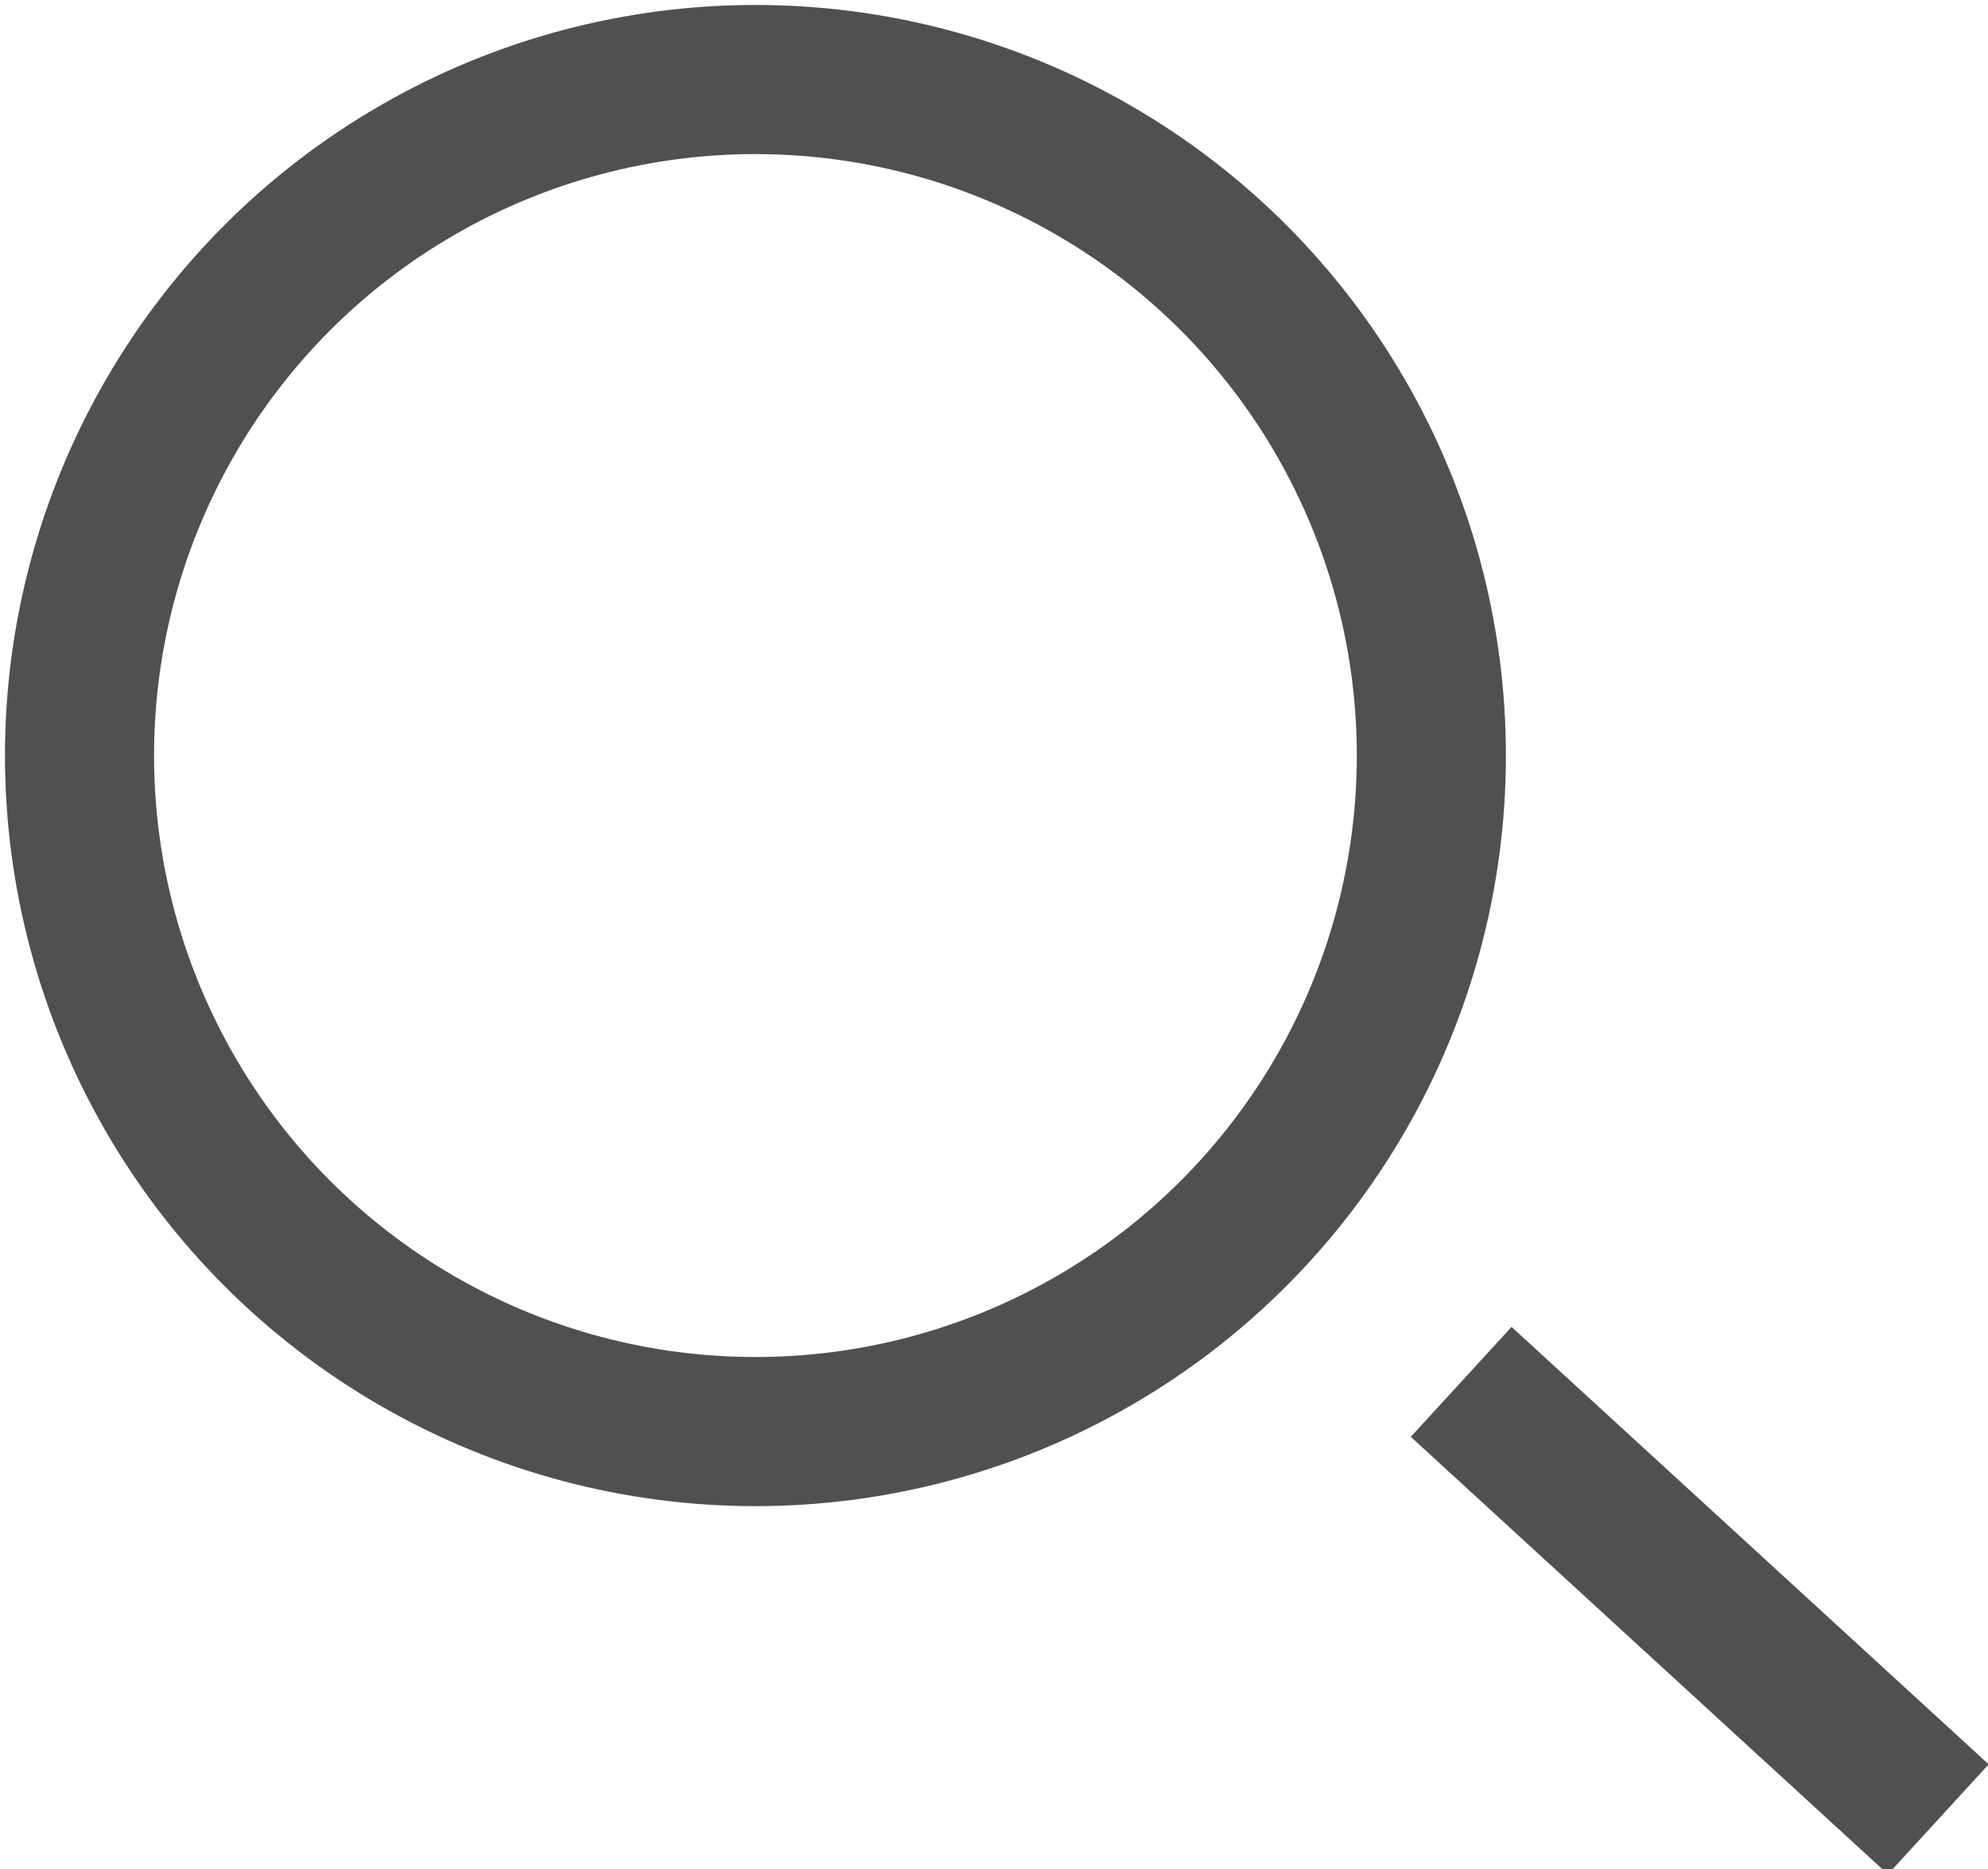 <svg viewBox="0 0 20 18.8" xmlns="http://www.w3.org/2000/svg"><g fill="none"><circle cx="7.6" cy="7.6" r="7.6"/><g stroke="#505050" stroke-width="1.5"><circle cx="7.6" cy="7.6" r="6.8"/><path d="m14.7 13.9 4.8 4.4"/></g></g></svg>